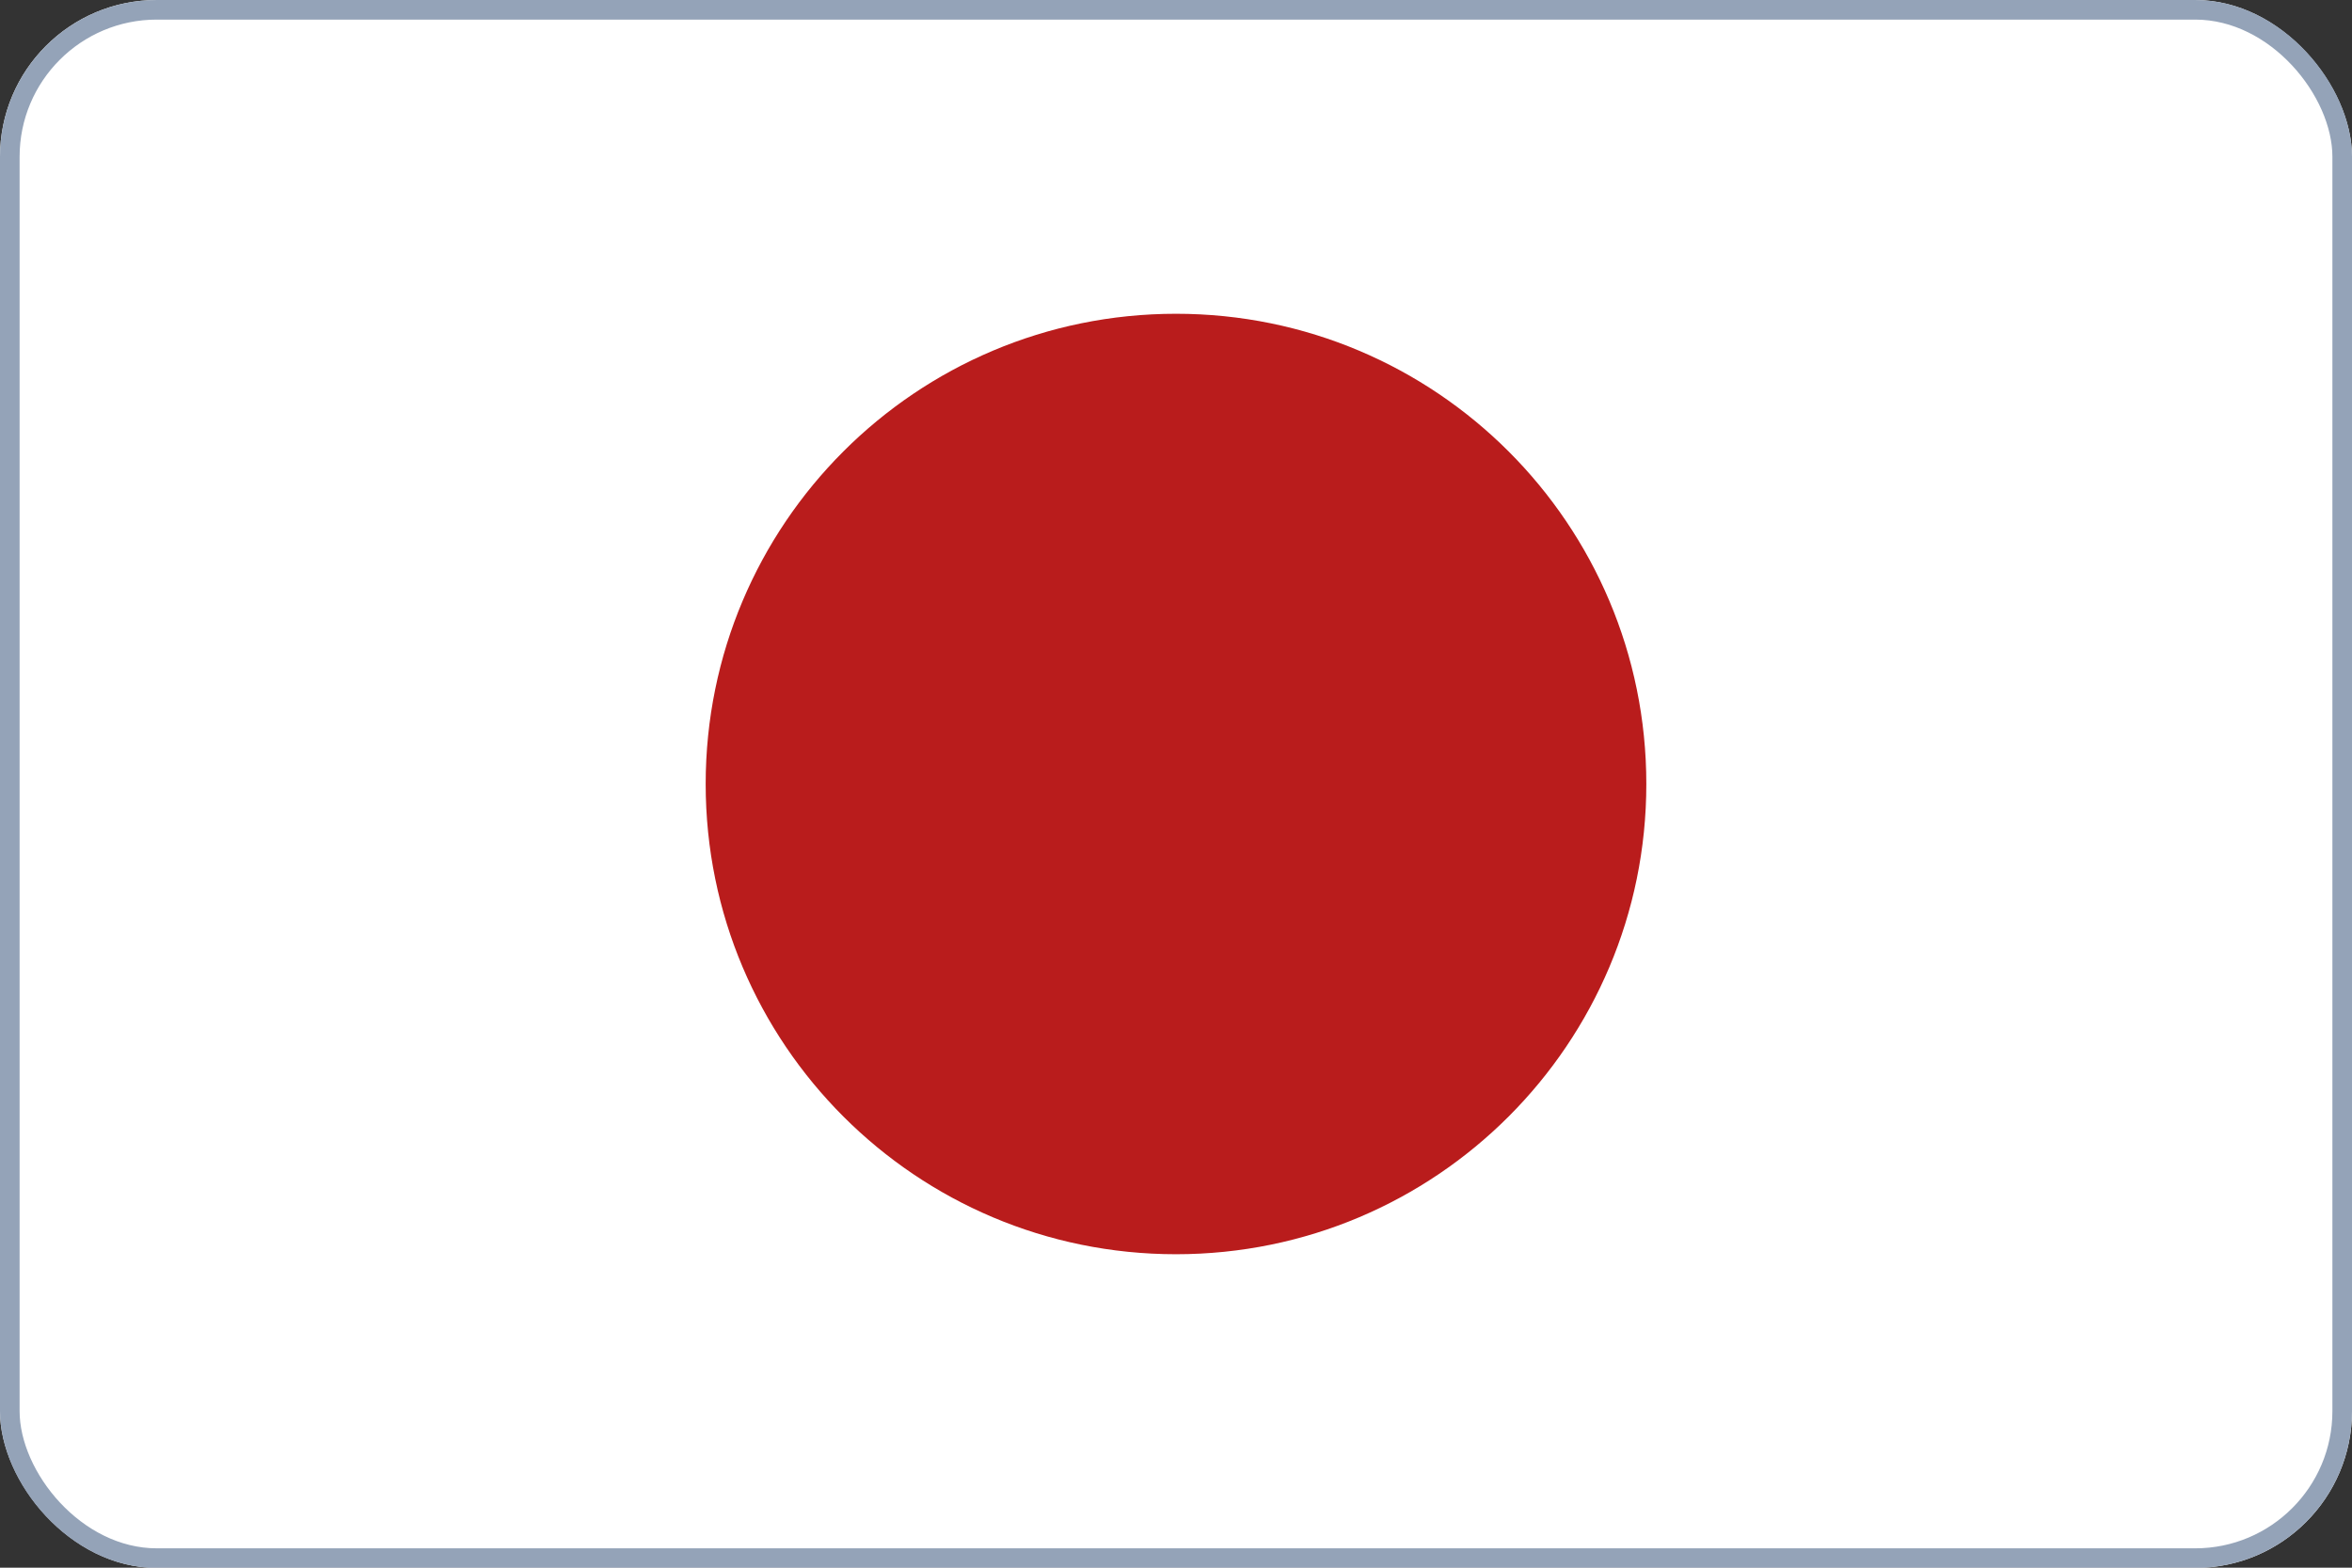 <svg width="30" height="20" viewBox="0 0 30 20" fill="none" xmlns="http://www.w3.org/2000/svg">
<rect x="0" y="0" width="30" height="20" fill="#333333" stroke="none"/>
<g clip-path="url(#clip0_3383_414)">
<path d="M0 20.003H30V0H0V20.003Z" fill="white"/>
<path d="M20.999 10.002C20.999 6.687 18.315 4.003 15 4.003C11.685 4.003 9.001 6.687 9.001 10.002C9.001 13.316 11.685 16.001 15 16.001C18.315 16.001 20.999 13.316 20.999 10.002Z" fill="#B91C1C"/>
</g>
<rect x="0.125" y="0.125" width="29.75" height="19.753" rx="1.875" stroke="#94A3B8" stroke-width="0.25"/>
<defs>
<clipPath id="clip0_3383_414">
<rect width="30" height="20.003" rx="2" fill="white"/>
</clipPath>
</defs>
</svg>
